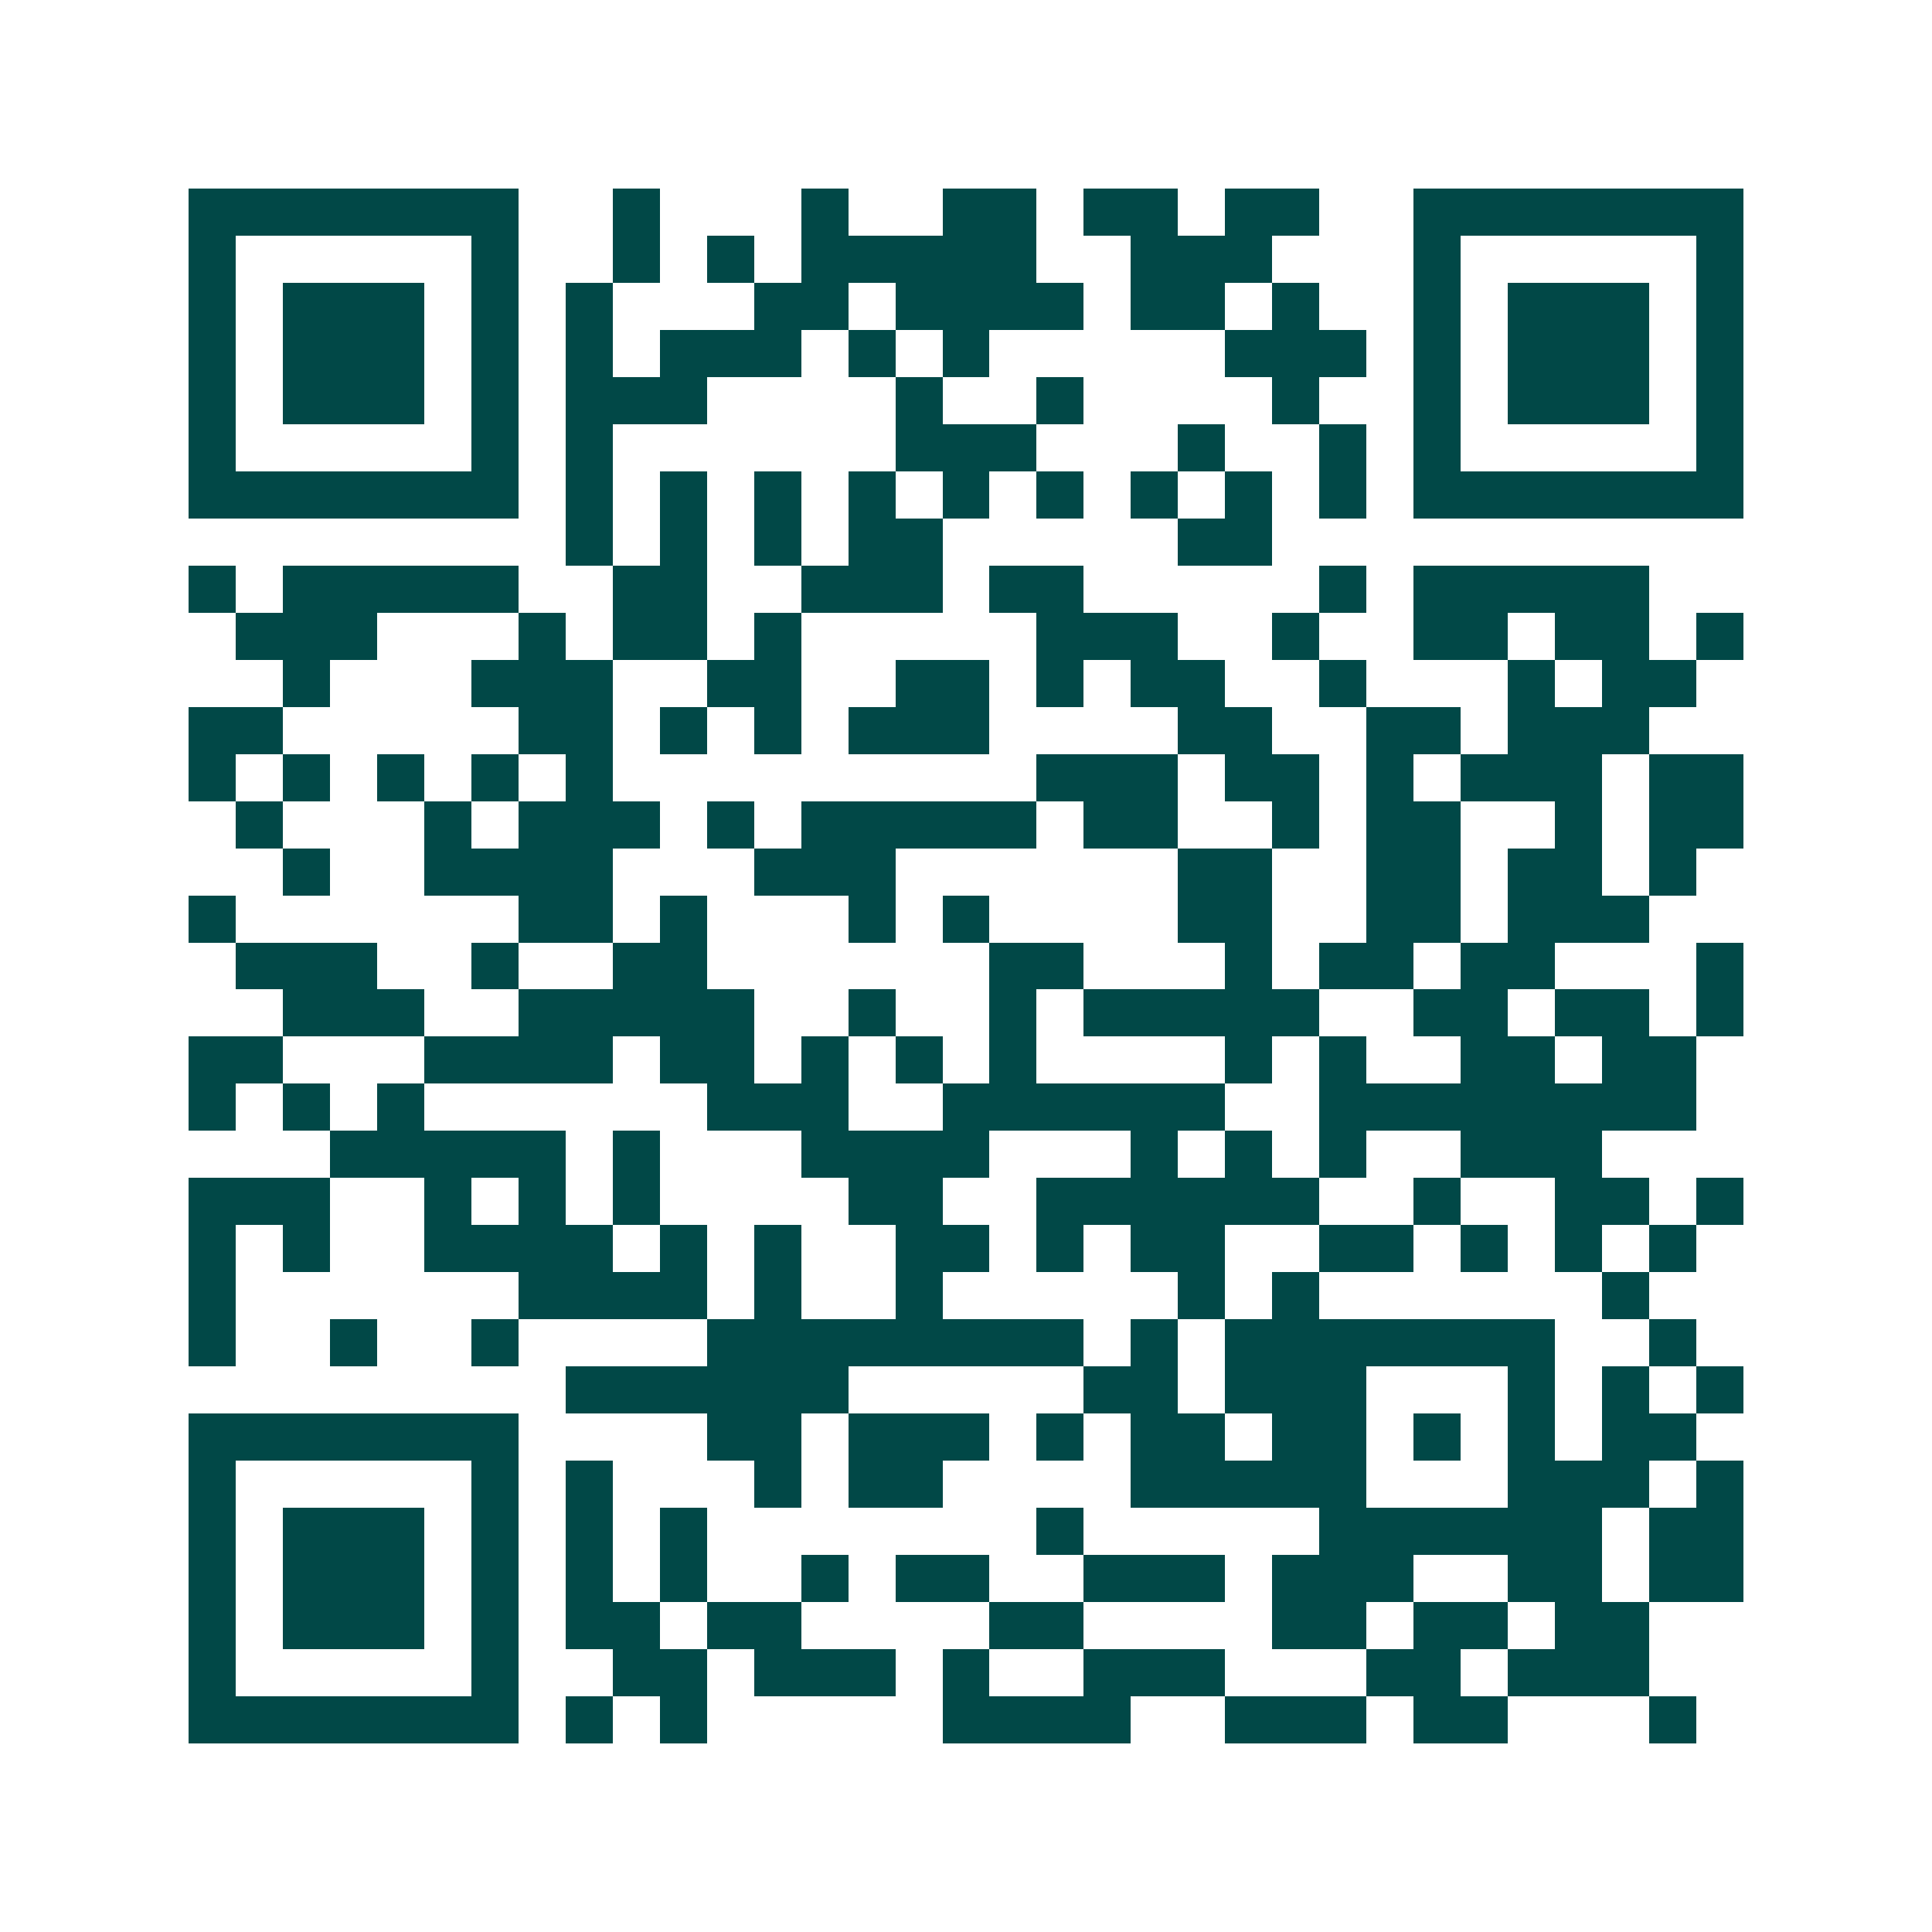 <svg xmlns="http://www.w3.org/2000/svg" width="200" height="200" viewBox="0 0 41 41" shape-rendering="crispEdges"><path fill="#ffffff" d="M0 0h41v41H0z"/><path stroke="#014847" d="M4 4.5h7m2 0h1m3 0h1m2 0h2m1 0h2m1 0h2m2 0h7M4 5.5h1m5 0h1m2 0h1m1 0h1m1 0h5m2 0h3m3 0h1m5 0h1M4 6.5h1m1 0h3m1 0h1m1 0h1m3 0h2m1 0h4m1 0h2m1 0h1m2 0h1m1 0h3m1 0h1M4 7.5h1m1 0h3m1 0h1m1 0h1m1 0h3m1 0h1m1 0h1m5 0h3m1 0h1m1 0h3m1 0h1M4 8.5h1m1 0h3m1 0h1m1 0h3m4 0h1m2 0h1m4 0h1m2 0h1m1 0h3m1 0h1M4 9.5h1m5 0h1m1 0h1m6 0h3m3 0h1m2 0h1m1 0h1m5 0h1M4 10.5h7m1 0h1m1 0h1m1 0h1m1 0h1m1 0h1m1 0h1m1 0h1m1 0h1m1 0h1m1 0h7M12 11.5h1m1 0h1m1 0h1m1 0h2m5 0h2M4 12.5h1m1 0h5m2 0h2m2 0h3m1 0h2m5 0h1m1 0h5M5 13.5h3m3 0h1m1 0h2m1 0h1m5 0h3m2 0h1m2 0h2m1 0h2m1 0h1M6 14.5h1m3 0h3m2 0h2m2 0h2m1 0h1m1 0h2m2 0h1m3 0h1m1 0h2M4 15.5h2m5 0h2m1 0h1m1 0h1m1 0h3m4 0h2m2 0h2m1 0h3M4 16.5h1m1 0h1m1 0h1m1 0h1m1 0h1m9 0h3m1 0h2m1 0h1m1 0h3m1 0h2M5 17.5h1m3 0h1m1 0h3m1 0h1m1 0h5m1 0h2m2 0h1m1 0h2m2 0h1m1 0h2M6 18.5h1m2 0h4m3 0h3m6 0h2m2 0h2m1 0h2m1 0h1M4 19.5h1m6 0h2m1 0h1m3 0h1m1 0h1m4 0h2m2 0h2m1 0h3M5 20.5h3m2 0h1m2 0h2m6 0h2m3 0h1m1 0h2m1 0h2m3 0h1M6 21.5h3m2 0h5m2 0h1m2 0h1m1 0h5m2 0h2m1 0h2m1 0h1M4 22.5h2m3 0h4m1 0h2m1 0h1m1 0h1m1 0h1m4 0h1m1 0h1m2 0h2m1 0h2M4 23.5h1m1 0h1m1 0h1m6 0h3m2 0h6m2 0h8M7 24.5h5m1 0h1m3 0h4m3 0h1m1 0h1m1 0h1m2 0h3M4 25.5h3m2 0h1m1 0h1m1 0h1m4 0h2m2 0h6m2 0h1m2 0h2m1 0h1M4 26.5h1m1 0h1m2 0h4m1 0h1m1 0h1m2 0h2m1 0h1m1 0h2m2 0h2m1 0h1m1 0h1m1 0h1M4 27.5h1m6 0h4m1 0h1m2 0h1m5 0h1m1 0h1m6 0h1M4 28.5h1m2 0h1m2 0h1m4 0h8m1 0h1m1 0h7m2 0h1M12 29.5h6m5 0h2m1 0h3m3 0h1m1 0h1m1 0h1M4 30.5h7m4 0h2m1 0h3m1 0h1m1 0h2m1 0h2m1 0h1m1 0h1m1 0h2M4 31.5h1m5 0h1m1 0h1m3 0h1m1 0h2m4 0h5m3 0h3m1 0h1M4 32.5h1m1 0h3m1 0h1m1 0h1m1 0h1m7 0h1m5 0h6m1 0h2M4 33.5h1m1 0h3m1 0h1m1 0h1m1 0h1m2 0h1m1 0h2m2 0h3m1 0h3m2 0h2m1 0h2M4 34.5h1m1 0h3m1 0h1m1 0h2m1 0h2m4 0h2m4 0h2m1 0h2m1 0h2M4 35.5h1m5 0h1m2 0h2m1 0h3m1 0h1m2 0h3m3 0h2m1 0h3M4 36.5h7m1 0h1m1 0h1m5 0h4m2 0h3m1 0h2m3 0h1"/></svg>
